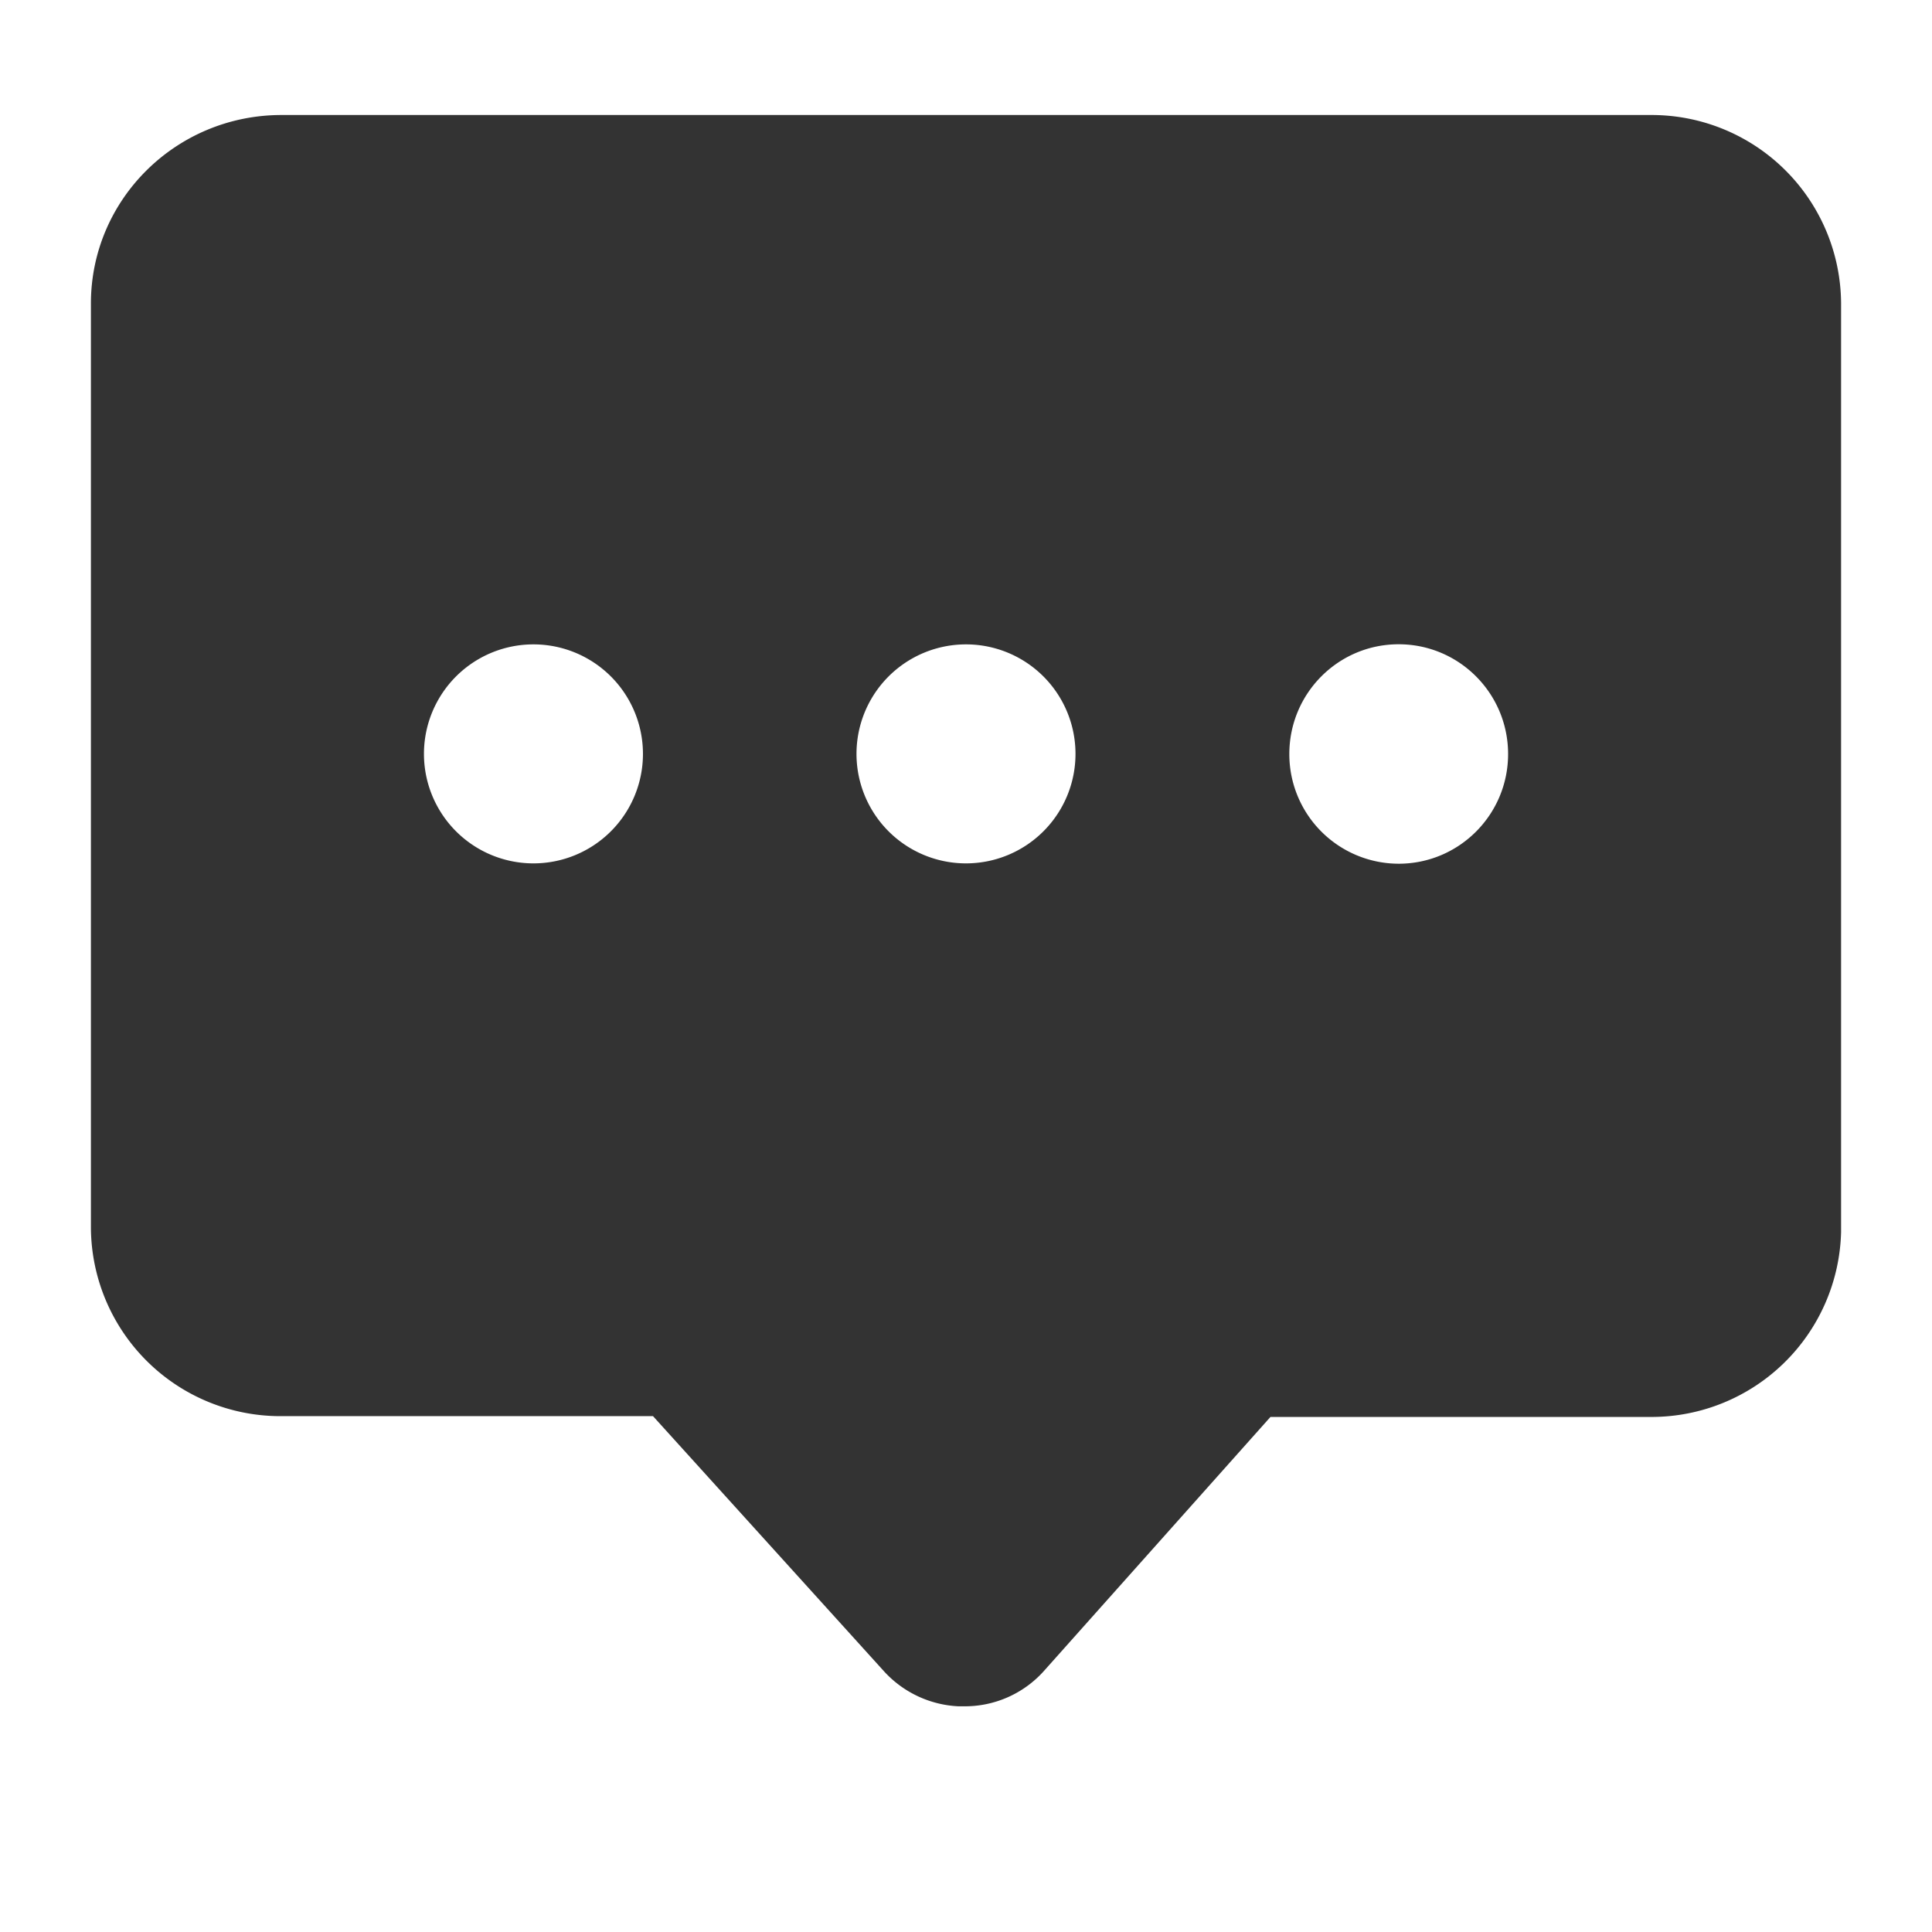 <svg t="1620444838744" class="icon" viewBox="0 0 1024 1024" version="1.1" xmlns="http://www.w3.org/2000/svg" p-id="1134" width="128" height="128"><path d="M875.159 60.958H149.203c-55.718 0-100.894 44.574-101.015 99.689v490.315a100.472 100.472 0 0 0 101.015 99.629h196.909l122.699 135.529a57.043 57.043 0 0 0 39.153 18.251h3.012a56.2 56.2 0 0 0 42.285-18.673l120.109-134.686h201.788a100.533 100.533 0 0 0 100.653-97.943V160.648a100.412 100.412 0 0 0-100.653-99.689zM282.684 457.608a58.007 58.007 0 1 1 0.12-116.073 58.007 58.007 0 0 1-0.12 116.073z m229.256 0a58.007 58.007 0 1 1 0.12-116.073 58.007 58.007 0 0 1-0.12 116.073z m229.376 0.181a58.067 58.067 0 0 1-57.946-58.127c0-32.166 25.901-58.187 57.946-58.187s58.007 26.022 58.007 58.187c0 32.105-25.961 58.127-58.007 58.127z" fill="#333333" p-id="1135"></path></svg>